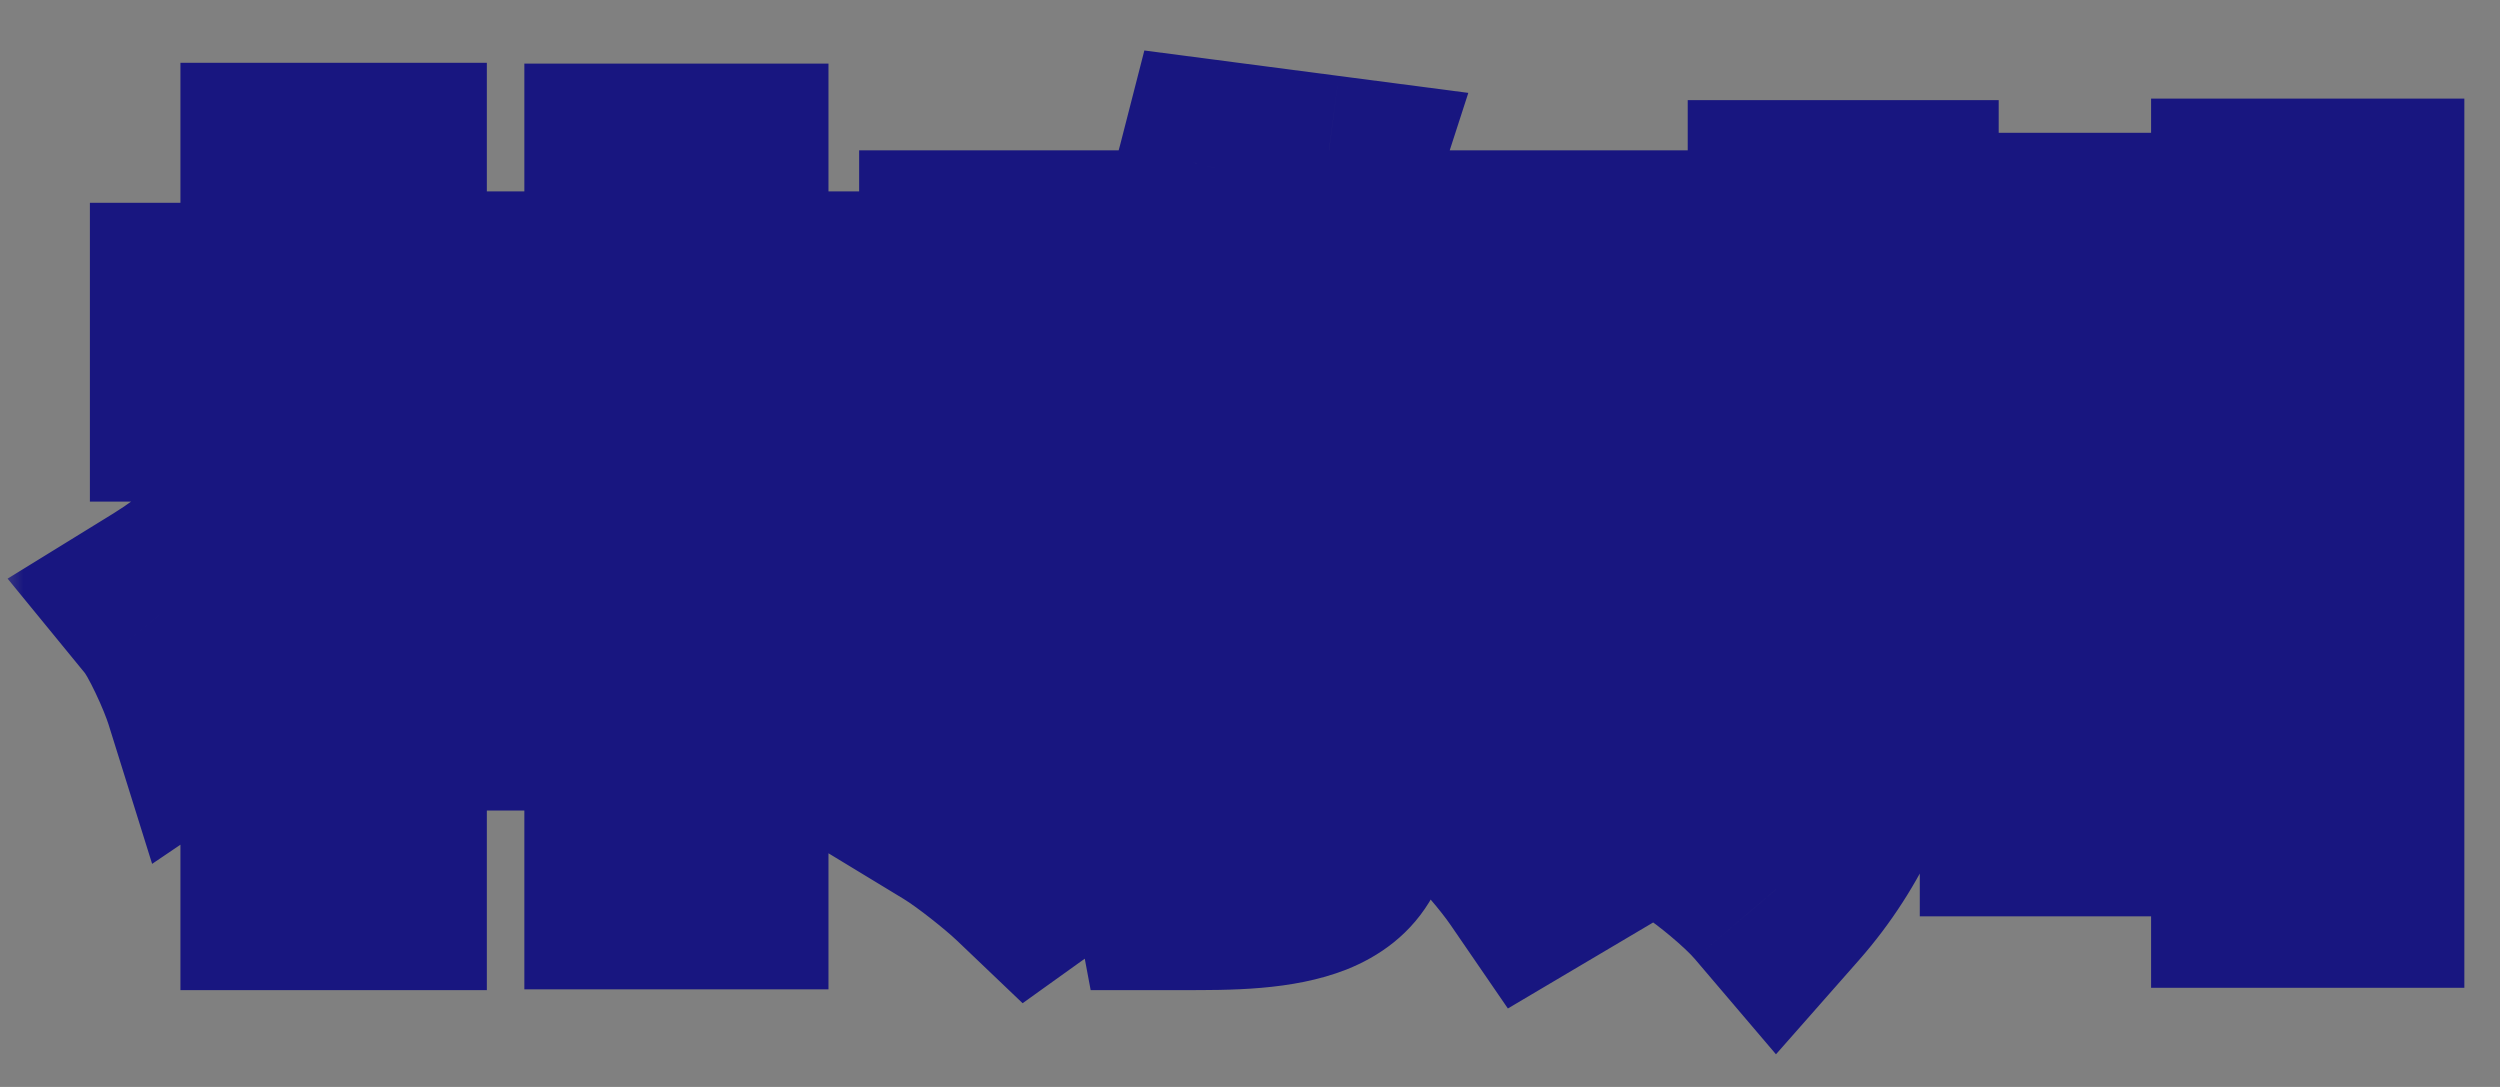 <svg width="46" height="20" viewBox="0 0 46 20" fill="none" xmlns="http://www.w3.org/2000/svg">
<rect x="0" y="0" width="46" height="20" fill="#808080" stroke="none"/>
<mask id="path-1-outside-1_881_17447" maskUnits="userSpaceOnUse" x="-0.074" y="0" width="46" height="20" fill="black">
<rect fill="white" x="-0.074" width="46" height="20"/>
<path d="M13.244 10.884H14.602V9.638H13.244V10.884ZM10.304 10.884H11.648V9.638H10.304V10.884ZM11.648 7.02H10.304V8.224H11.648V7.02ZM14.602 7.02H13.244V8.224H14.602V7.02ZM13.244 5.522H16.17V12.858H14.602V12.368H13.244V16.204H11.648V12.368H10.304V12.914H8.806V10.842L8.022 11.906C7.784 11.57 7.364 11.066 6.958 10.618V16.218H5.32V11.57C4.858 12.018 4.382 12.41 3.906 12.732C3.766 12.284 3.388 11.458 3.136 11.15C4.522 10.296 5.866 8.826 6.692 7.23H3.654V5.732H5.32V3.156H6.958V5.732H7.532L7.826 5.662L8.736 6.25C8.386 7.258 7.882 8.224 7.308 9.12C7.728 9.442 8.428 10.058 8.806 10.394V5.522H11.648V3.17H13.244V5.522ZM20.076 12.508L21.672 12.984C21 14.09 19.936 15.196 18.998 15.868C18.69 15.574 18.06 15.07 17.668 14.832C18.606 14.258 19.558 13.376 20.076 12.508ZM28.952 11.99H24.78V14.636C24.78 15.392 24.598 15.756 24.038 15.98C23.464 16.204 22.722 16.218 21.728 16.218C21.644 15.77 21.378 15.182 21.14 14.776C21.798 14.818 22.596 14.818 22.806 14.804C23.03 14.804 23.086 14.748 23.086 14.58V11.99H18.914V10.534H28.952V11.99ZM25.83 13.222L27.174 12.466C28.07 13.208 29.232 14.286 29.778 15.028L28.336 15.882C27.846 15.168 26.74 14.02 25.83 13.222ZM24.878 6.264H23.016C22.624 6.866 22.176 7.454 21.63 8H26.25C25.732 7.468 25.27 6.88 24.878 6.264ZM30.03 6.264H26.67C27.636 7.398 29.092 8.378 30.59 8.91C30.212 9.246 29.694 9.876 29.456 10.282C28.462 9.862 27.524 9.204 26.698 8.448V9.414H21.084V8.518C20.314 9.218 19.39 9.848 18.298 10.38C18.088 9.974 17.542 9.358 17.164 9.092C18.872 8.35 20.104 7.37 21 6.264H17.808V4.766H21.952C22.218 4.234 22.414 3.688 22.554 3.142L24.374 3.38C24.22 3.856 24.038 4.304 23.842 4.766H30.03V6.264ZM33.054 3.842H34.776V8.672C34.776 11.388 34.566 14.23 32.704 16.344C32.382 15.966 31.71 15.406 31.276 15.14C32.872 13.32 33.054 10.968 33.054 8.658V3.842ZM37.324 4.444H39.032V14.86H37.324V4.444ZM41.58 3.814H43.344V16.176H41.58V3.814Z"/>
</mask>
<path d="M13.244 10.884H14.602V9.638H13.244V10.884ZM10.304 10.884H11.648V9.638H10.304V10.884ZM11.648 7.02H10.304V8.224H11.648V7.02ZM14.602 7.02H13.244V8.224H14.602V7.02ZM13.244 5.522H16.17V12.858H14.602V12.368H13.244V16.204H11.648V12.368H10.304V12.914H8.806V10.842L8.022 11.906C7.784 11.57 7.364 11.066 6.958 10.618V16.218H5.32V11.57C4.858 12.018 4.382 12.41 3.906 12.732C3.766 12.284 3.388 11.458 3.136 11.15C4.522 10.296 5.866 8.826 6.692 7.23H3.654V5.732H5.32V3.156H6.958V5.732H7.532L7.826 5.662L8.736 6.25C8.386 7.258 7.882 8.224 7.308 9.12C7.728 9.442 8.428 10.058 8.806 10.394V5.522H11.648V3.17H13.244V5.522ZM20.076 12.508L21.672 12.984C21 14.09 19.936 15.196 18.998 15.868C18.69 15.574 18.06 15.07 17.668 14.832C18.606 14.258 19.558 13.376 20.076 12.508ZM28.952 11.99H24.78V14.636C24.78 15.392 24.598 15.756 24.038 15.98C23.464 16.204 22.722 16.218 21.728 16.218C21.644 15.77 21.378 15.182 21.14 14.776C21.798 14.818 22.596 14.818 22.806 14.804C23.03 14.804 23.086 14.748 23.086 14.58V11.99H18.914V10.534H28.952V11.99ZM25.83 13.222L27.174 12.466C28.07 13.208 29.232 14.286 29.778 15.028L28.336 15.882C27.846 15.168 26.74 14.02 25.83 13.222ZM24.878 6.264H23.016C22.624 6.866 22.176 7.454 21.63 8H26.25C25.732 7.468 25.27 6.88 24.878 6.264ZM30.03 6.264H26.67C27.636 7.398 29.092 8.378 30.59 8.91C30.212 9.246 29.694 9.876 29.456 10.282C28.462 9.862 27.524 9.204 26.698 8.448V9.414H21.084V8.518C20.314 9.218 19.39 9.848 18.298 10.38C18.088 9.974 17.542 9.358 17.164 9.092C18.872 8.35 20.104 7.37 21 6.264H17.808V4.766H21.952C22.218 4.234 22.414 3.688 22.554 3.142L24.374 3.38C24.22 3.856 24.038 4.304 23.842 4.766H30.03V6.264ZM33.054 3.842H34.776V8.672C34.776 11.388 34.566 14.23 32.704 16.344C32.382 15.966 31.71 15.406 31.276 15.14C32.872 13.32 33.054 10.968 33.054 8.658V3.842ZM37.324 4.444H39.032V14.86H37.324V4.444ZM41.58 3.814H43.344V16.176H41.58V3.814Z" fill="white"/>
<path d="M13.244 10.884H11.244V12.884H13.244V10.884ZM14.602 10.884V12.884H16.602V10.884H14.602ZM14.602 9.638H16.602V7.638H14.602V9.638ZM13.244 9.638V7.638H11.244V9.638H13.244ZM10.304 10.884H8.304V12.884H10.304V10.884ZM11.648 10.884V12.884H13.648V10.884H11.648ZM11.648 9.638H13.648V7.638H11.648V9.638ZM10.304 9.638V7.638H8.304V9.638H10.304ZM11.648 7.02H13.648V5.02H11.648V7.02ZM10.304 7.02V5.02H8.304V7.02H10.304ZM10.304 8.224H8.304V10.224H10.304V8.224ZM11.648 8.224V10.224H13.648V8.224H11.648ZM14.602 7.02H16.602V5.02H14.602V7.02ZM13.244 7.02V5.02H11.244V7.02H13.244ZM13.244 8.224H11.244V10.224H13.244V8.224ZM14.602 8.224V10.224H16.602V8.224H14.602ZM13.244 5.522H11.244V7.522H13.244V5.522ZM16.17 5.522H18.17V3.522H16.17V5.522ZM16.17 12.858V14.858H18.17V12.858H16.17ZM14.602 12.858H12.602V14.858H14.602V12.858ZM14.602 12.368H16.602V10.368H14.602V12.368ZM13.244 12.368V10.368H11.244V12.368H13.244ZM13.244 16.204V18.204H15.244V16.204H13.244ZM11.648 16.204H9.648V18.204H11.648V16.204ZM11.648 12.368H13.648V10.368H11.648V12.368ZM10.304 12.368V10.368H8.304V12.368H10.304ZM10.304 12.914V14.914H12.304V12.914H10.304ZM8.806 12.914H6.806V14.914H8.806V12.914ZM8.806 10.842H10.806V4.756L7.196 9.656L8.806 10.842ZM8.022 11.906L6.39 13.062L7.99 15.321L9.632 13.092L8.022 11.906ZM6.958 10.618L8.44 9.275L4.958 5.433V10.618H6.958ZM6.958 16.218V18.218H8.958V16.218H6.958ZM5.32 16.218H3.32V18.218H5.32V16.218ZM5.32 11.57H7.32V6.845L3.927 10.134L5.32 11.57ZM3.906 12.732L1.997 13.329L2.799 15.895L5.026 14.389L3.906 12.732ZM3.136 11.15L2.087 9.447L0.14 10.647L1.588 12.416L3.136 11.15ZM6.692 7.23L8.468 8.149L9.979 5.23H6.692V7.23ZM3.654 7.23H1.654V9.23H3.654V7.23ZM3.654 5.732V3.732H1.654V5.732H3.654ZM5.32 5.732V7.732H7.32V5.732H5.32ZM5.32 3.156V1.156H3.32V3.156H5.32ZM6.958 3.156H8.958V1.156H6.958V3.156ZM6.958 5.732H4.958V7.732H6.958V5.732ZM7.532 5.732V7.732H7.767L7.995 7.678L7.532 5.732ZM7.826 5.662L8.911 3.982L8.194 3.519L7.363 3.716L7.826 5.662ZM8.736 6.25L10.625 6.906L11.14 5.422L9.821 4.57L8.736 6.25ZM7.308 9.12L5.624 8.041L4.632 9.589L6.091 10.707L7.308 9.12ZM8.806 10.394L7.477 11.889L10.806 14.848V10.394H8.806ZM8.806 5.522V3.522H6.806V5.522H8.806ZM11.648 5.522V7.522H13.648V5.522H11.648ZM11.648 3.17V1.17H9.648V3.17H11.648ZM13.244 3.17H15.244V1.17H13.244V3.17ZM13.244 12.884H14.602V8.884H13.244V12.884ZM16.602 10.884V9.638H12.602V10.884H16.602ZM14.602 7.638H13.244V11.638H14.602V7.638ZM11.244 9.638V10.884H15.244V9.638H11.244ZM10.304 12.884H11.648V8.884H10.304V12.884ZM13.648 10.884V9.638H9.648V10.884H13.648ZM11.648 7.638H10.304V11.638H11.648V7.638ZM8.304 9.638V10.884H12.304V9.638H8.304ZM11.648 5.02H10.304V9.02H11.648V5.02ZM8.304 7.02V8.224H12.304V7.02H8.304ZM10.304 10.224H11.648V6.224H10.304V10.224ZM13.648 8.224V7.02H9.648V8.224H13.648ZM14.602 5.02H13.244V9.02H14.602V5.02ZM11.244 7.02V8.224H15.244V7.02H11.244ZM13.244 10.224H14.602V6.224H13.244V10.224ZM16.602 8.224V7.02H12.602V8.224H16.602ZM13.244 7.522H16.17V3.522H13.244V7.522ZM14.17 5.522V12.858H18.17V5.522H14.17ZM16.17 10.858H14.602V14.858H16.17V10.858ZM16.602 12.858V12.368H12.602V12.858H16.602ZM14.602 10.368H13.244V14.368H14.602V10.368ZM11.244 12.368V16.204H15.244V12.368H11.244ZM13.244 14.204H11.648V18.204H13.244V14.204ZM13.648 16.204V12.368H9.648V16.204H13.648ZM11.648 10.368H10.304V14.368H11.648V10.368ZM8.304 12.368V12.914H12.304V12.368H8.304ZM10.304 10.914H8.806V14.914H10.304V10.914ZM10.806 12.914V10.842H6.806V12.914H10.806ZM7.196 9.656L6.412 10.72L9.632 13.092L10.416 12.028L7.196 9.656ZM9.654 10.75C9.349 10.319 8.868 9.748 8.44 9.275L5.476 11.961C5.859 12.384 6.219 12.82 6.39 13.062L9.654 10.75ZM4.958 10.618V16.218H8.958V10.618H4.958ZM6.958 14.218H5.32V18.218H6.958V14.218ZM7.32 16.218V11.57H3.32V16.218H7.32ZM3.927 10.134C3.538 10.512 3.152 10.827 2.785 11.075L5.026 14.389C5.612 13.993 6.178 13.524 6.712 13.006L3.927 10.134ZM5.815 12.136C5.708 11.792 5.537 11.382 5.368 11.028C5.218 10.714 4.975 10.239 4.684 9.884L1.588 12.416C1.548 12.368 1.555 12.368 1.607 12.457C1.649 12.532 1.702 12.632 1.757 12.749C1.876 12.997 1.964 13.224 1.997 13.329L5.815 12.136ZM4.185 12.853C5.904 11.794 7.489 10.042 8.468 8.149L4.916 6.311C4.243 7.61 3.14 8.798 2.087 9.447L4.185 12.853ZM6.692 5.23H3.654V9.23H6.692V5.23ZM5.654 7.23V5.732H1.654V7.23H5.654ZM3.654 7.732H5.32V3.732H3.654V7.732ZM7.32 5.732V3.156H3.32V5.732H7.32ZM5.32 5.156H6.958V1.156H5.32V5.156ZM4.958 3.156V5.732H8.958V3.156H4.958ZM6.958 7.732H7.532V3.732H6.958V7.732ZM7.995 7.678L8.289 7.608L7.363 3.716L7.069 3.786L7.995 7.678ZM6.74 7.342L7.65 7.93L9.821 4.57L8.911 3.982L6.74 7.342ZM6.846 5.594C6.56 6.419 6.135 7.243 5.624 8.041L8.992 10.199C9.628 9.205 10.211 8.097 10.625 6.906L6.846 5.594ZM6.091 10.707C6.442 10.976 7.085 11.54 7.477 11.889L10.134 8.899C9.771 8.576 9.014 7.908 8.525 7.533L6.091 10.707ZM10.806 10.394V5.522H6.806V10.394H10.806ZM8.806 7.522H11.648V3.522H8.806V7.522ZM13.648 5.522V3.17H9.648V5.522H13.648ZM11.648 5.17H13.244V1.17H11.648V5.17ZM11.244 3.17V5.522H15.244V3.17H11.244ZM20.076 12.508L20.647 10.591L19.156 10.147L18.358 11.483L20.076 12.508ZM21.672 12.984L23.381 14.023L24.727 11.808L22.243 11.067L21.672 12.984ZM18.998 15.868L17.617 17.315L18.816 18.459L20.163 17.494L18.998 15.868ZM17.668 14.832L16.624 13.126L13.825 14.839L16.63 16.542L17.668 14.832ZM28.952 11.99V13.99H30.952V11.99H28.952ZM24.78 11.99V9.99H22.78V11.99H24.78ZM24.038 15.98L24.765 17.843L24.773 17.84L24.781 17.837L24.038 15.98ZM21.728 16.218L19.762 16.587L20.068 18.218H21.728V16.218ZM21.14 14.776L21.267 12.78L17.511 12.54L19.414 15.787L21.14 14.776ZM22.806 14.804V12.804H22.739L22.673 12.808L22.806 14.804ZM23.086 11.99H25.086V9.99H23.086V11.99ZM18.914 11.99H16.914V13.99H18.914V11.99ZM18.914 10.534V8.534H16.914V10.534H18.914ZM28.952 10.534H30.952V8.534H28.952V10.534ZM25.83 13.222L24.849 11.479L22.388 12.864L24.511 14.726L25.83 13.222ZM27.174 12.466L28.449 10.926L27.391 10.049L26.193 10.723L27.174 12.466ZM29.778 15.028L30.797 16.749L32.699 15.623L31.389 13.843L29.778 15.028ZM28.336 15.882L26.687 17.014L27.745 18.556L29.355 17.603L28.336 15.882ZM24.878 6.264L26.565 5.19L25.976 4.264H24.878V6.264ZM23.016 6.264V4.264H21.931L21.34 5.173L23.016 6.264ZM21.63 8L20.216 6.586L16.801 10H21.63V8ZM26.25 8V10H30.989L27.683 6.605L26.25 8ZM30.03 6.264V8.264H32.03V6.264H30.03ZM26.67 6.264V4.264H22.339L25.147 7.561L26.67 6.264ZM30.59 8.91L31.919 10.405L34.447 8.157L31.259 7.025L30.59 8.91ZM29.456 10.282L28.677 12.124L30.294 12.807L31.181 11.293L29.456 10.282ZM26.698 8.448L28.048 6.973L24.698 3.906V8.448H26.698ZM26.698 9.414V11.414H28.698V9.414H26.698ZM21.084 9.414H19.084V11.414H21.084V9.414ZM21.084 8.518H23.084V3.997L19.738 7.038L21.084 8.518ZM18.298 10.38L16.521 11.299L17.418 13.033L19.174 12.178L18.298 10.38ZM17.164 9.092L16.367 7.258L13.099 8.677L16.013 10.728L17.164 9.092ZM21 6.264L22.554 7.523L25.194 4.264H21V6.264ZM17.808 6.264H15.808V8.264H17.808V6.264ZM17.808 4.766V2.766H15.808V4.766H17.808ZM21.952 4.766V6.766H23.188L23.741 5.66L21.952 4.766ZM22.554 3.142L22.813 1.159L21.056 0.929L20.616 2.645L22.554 3.142ZM24.374 3.38L26.277 3.996L27.017 1.709L24.633 1.397L24.374 3.38ZM23.842 4.766L22.001 3.985L20.821 6.766H23.842V4.766ZM30.03 4.766H32.03V2.766H30.03V4.766ZM19.504 14.425L21.1 14.901L22.243 11.067L20.647 10.591L19.504 14.425ZM19.962 11.945C19.438 12.809 18.564 13.719 17.833 14.242L20.163 17.494C21.308 16.673 22.562 15.371 23.381 14.023L19.962 11.945ZM20.379 14.421C19.991 14.051 19.247 13.451 18.706 13.122L16.63 16.542C16.872 16.689 17.389 17.097 17.617 17.315L20.379 14.421ZM18.712 16.538C19.854 15.839 21.071 14.743 21.793 13.533L18.358 11.483C18.045 12.008 17.357 12.677 16.624 13.126L18.712 16.538ZM28.952 9.99H24.78V13.99H28.952V9.99ZM22.78 11.99V14.636H26.78V11.99H22.78ZM22.78 14.636C22.78 14.752 22.772 14.79 22.774 14.78C22.777 14.766 22.794 14.677 22.86 14.556C22.93 14.426 23.027 14.312 23.133 14.226C23.229 14.148 23.299 14.121 23.295 14.123L24.781 17.837C25.36 17.605 25.979 17.196 26.378 16.459C26.731 15.807 26.78 15.126 26.78 14.636H22.78ZM23.311 14.117C23.158 14.177 22.831 14.218 21.728 14.218V18.218C22.612 18.218 23.77 18.232 24.765 17.843L23.311 14.117ZM23.694 15.849C23.549 15.08 23.158 14.264 22.865 13.765L19.414 15.787C19.598 16.1 19.738 16.46 19.762 16.587L23.694 15.849ZM21.012 16.772C21.72 16.817 22.611 16.821 22.939 16.8L22.673 12.808C22.678 12.808 22.636 12.81 22.526 12.812C22.429 12.813 22.305 12.813 22.163 12.811C21.878 12.808 21.551 12.798 21.267 12.78L21.012 16.772ZM22.806 16.804C22.928 16.804 23.669 16.826 24.31 16.291C25.082 15.648 25.086 14.771 25.086 14.58H21.086C21.086 14.557 21.061 13.792 21.749 13.219C22.054 12.964 22.36 12.872 22.525 12.837C22.683 12.803 22.795 12.804 22.806 12.804V16.804ZM25.086 14.58V11.99H21.086V14.58H25.086ZM23.086 9.99H18.914V13.99H23.086V9.99ZM20.914 11.99V10.534H16.914V11.99H20.914ZM18.914 12.534H28.952V8.534H18.914V12.534ZM26.952 10.534V11.99H30.952V10.534H26.952ZM26.81 14.965L28.154 14.209L26.193 10.723L24.849 11.479L26.81 14.965ZM25.898 14.006C26.78 14.737 27.777 15.683 28.167 16.213L31.389 13.843C30.687 12.889 29.359 11.679 28.449 10.926L25.898 14.006ZM28.759 13.307L27.317 14.161L29.355 17.603L30.797 16.749L28.759 13.307ZM29.985 14.75C29.357 13.836 28.109 12.56 27.148 11.718L24.511 14.726C25.371 15.48 26.334 16.5 26.687 17.014L29.985 14.75ZM24.878 4.264H23.016V8.264H24.878V4.264ZM21.34 5.173C21.003 5.69 20.64 6.161 20.216 6.586L23.044 9.414C23.712 8.747 24.244 8.042 24.692 7.355L21.34 5.173ZM21.63 10H26.25V6H21.63V10ZM27.683 6.605C27.263 6.173 26.885 5.694 26.565 5.19L23.191 7.338C23.654 8.066 24.201 8.763 24.817 9.395L27.683 6.605ZM30.03 4.264H26.67V8.264H30.03V4.264ZM25.147 7.561C26.358 8.983 28.117 10.154 29.921 10.795L31.259 7.025C30.066 6.602 28.913 5.813 28.192 4.967L25.147 7.561ZM29.261 7.415C28.732 7.886 28.078 8.677 27.73 9.271L31.181 11.293C31.309 11.075 31.692 10.606 31.919 10.405L29.261 7.415ZM30.234 8.44C29.503 8.131 28.754 7.619 28.048 6.973L25.348 9.923C26.293 10.789 27.42 11.593 28.677 12.124L30.234 8.44ZM24.698 8.448V9.414H28.698V8.448H24.698ZM26.698 7.414H21.084V11.414H26.698V7.414ZM23.084 9.414V8.518H19.084V9.414H23.084ZM19.738 7.038C19.117 7.603 18.353 8.128 17.422 8.582L19.174 12.178C20.426 11.568 21.511 10.833 22.429 9.998L19.738 7.038ZM20.074 9.461C19.862 9.051 19.554 8.656 19.294 8.36C19.03 8.062 18.682 7.715 18.315 7.456L16.013 10.728C16.005 10.722 16.035 10.743 16.099 10.803C16.158 10.859 16.226 10.929 16.294 11.007C16.363 11.085 16.423 11.159 16.468 11.222C16.518 11.29 16.53 11.316 16.521 11.299L20.074 9.461ZM17.961 10.926C19.95 10.062 21.446 8.89 22.554 7.523L19.446 5.005C18.762 5.85 17.794 6.638 16.367 7.258L17.961 10.926ZM21 4.264H17.808V8.264H21V4.264ZM19.808 6.264V4.766H15.808V6.264H19.808ZM17.808 6.766H21.952V2.766H17.808V6.766ZM23.741 5.66C24.076 4.99 24.319 4.309 24.491 3.639L20.616 2.645C20.508 3.067 20.36 3.478 20.163 3.872L23.741 5.66ZM22.294 5.125L24.114 5.363L24.633 1.397L22.813 1.159L22.294 5.125ZM22.471 2.764C22.345 3.154 22.191 3.537 22.001 3.985L25.683 5.547C25.885 5.071 26.095 4.558 26.277 3.996L22.471 2.764ZM23.842 6.766H30.03V2.766H23.842V6.766ZM28.03 4.766V6.264H32.03V4.766H28.03ZM33.054 3.842V1.842H31.054V3.842H33.054ZM34.776 3.842H36.776V1.842H34.776V3.842ZM32.704 16.344L31.181 17.641L32.678 19.399L34.205 17.666L32.704 16.344ZM31.276 15.14L29.772 13.821L28.208 15.605L30.231 16.845L31.276 15.14ZM37.324 4.444V2.444H35.324V4.444H37.324ZM39.032 4.444H41.032V2.444H39.032V4.444ZM39.032 14.86V16.86H41.032V14.86H39.032ZM37.324 14.86H35.324V16.86H37.324V14.86ZM41.58 3.814V1.814H39.58V3.814H41.58ZM43.344 3.814H45.344V1.814H43.344V3.814ZM43.344 16.176V18.176H45.344V16.176H43.344ZM41.58 16.176H39.58V18.176H41.58V16.176ZM33.054 5.842H34.776V1.842H33.054V5.842ZM32.776 3.842V8.672H36.776V3.842H32.776ZM32.776 8.672C32.776 11.402 32.521 13.526 31.203 15.022L34.205 17.666C36.611 14.934 36.776 11.374 36.776 8.672H32.776ZM34.226 15.047C33.752 14.491 32.913 13.798 32.321 13.435L30.231 16.845C30.506 17.014 31.011 17.441 31.181 17.641L34.226 15.047ZM32.779 16.459C34.911 14.028 35.054 10.975 35.054 8.658H31.054C31.054 10.961 30.833 12.611 29.772 13.821L32.779 16.459ZM35.054 8.658V3.842H31.054V8.658H35.054ZM37.324 6.444H39.032V2.444H37.324V6.444ZM37.032 4.444V14.86H41.032V4.444H37.032ZM39.032 12.86H37.324V16.86H39.032V12.86ZM39.324 14.86V4.444H35.324V14.86H39.324ZM41.58 5.814H43.344V1.814H41.58V5.814ZM41.344 3.814V16.176H45.344V3.814H41.344ZM43.344 14.176H41.58V18.176H43.344V14.176ZM43.58 16.176V3.814H39.58V16.176H43.58Z" fill="#181680" mask="url(#path-1-outside-1_881_17447)"/>
</svg>

